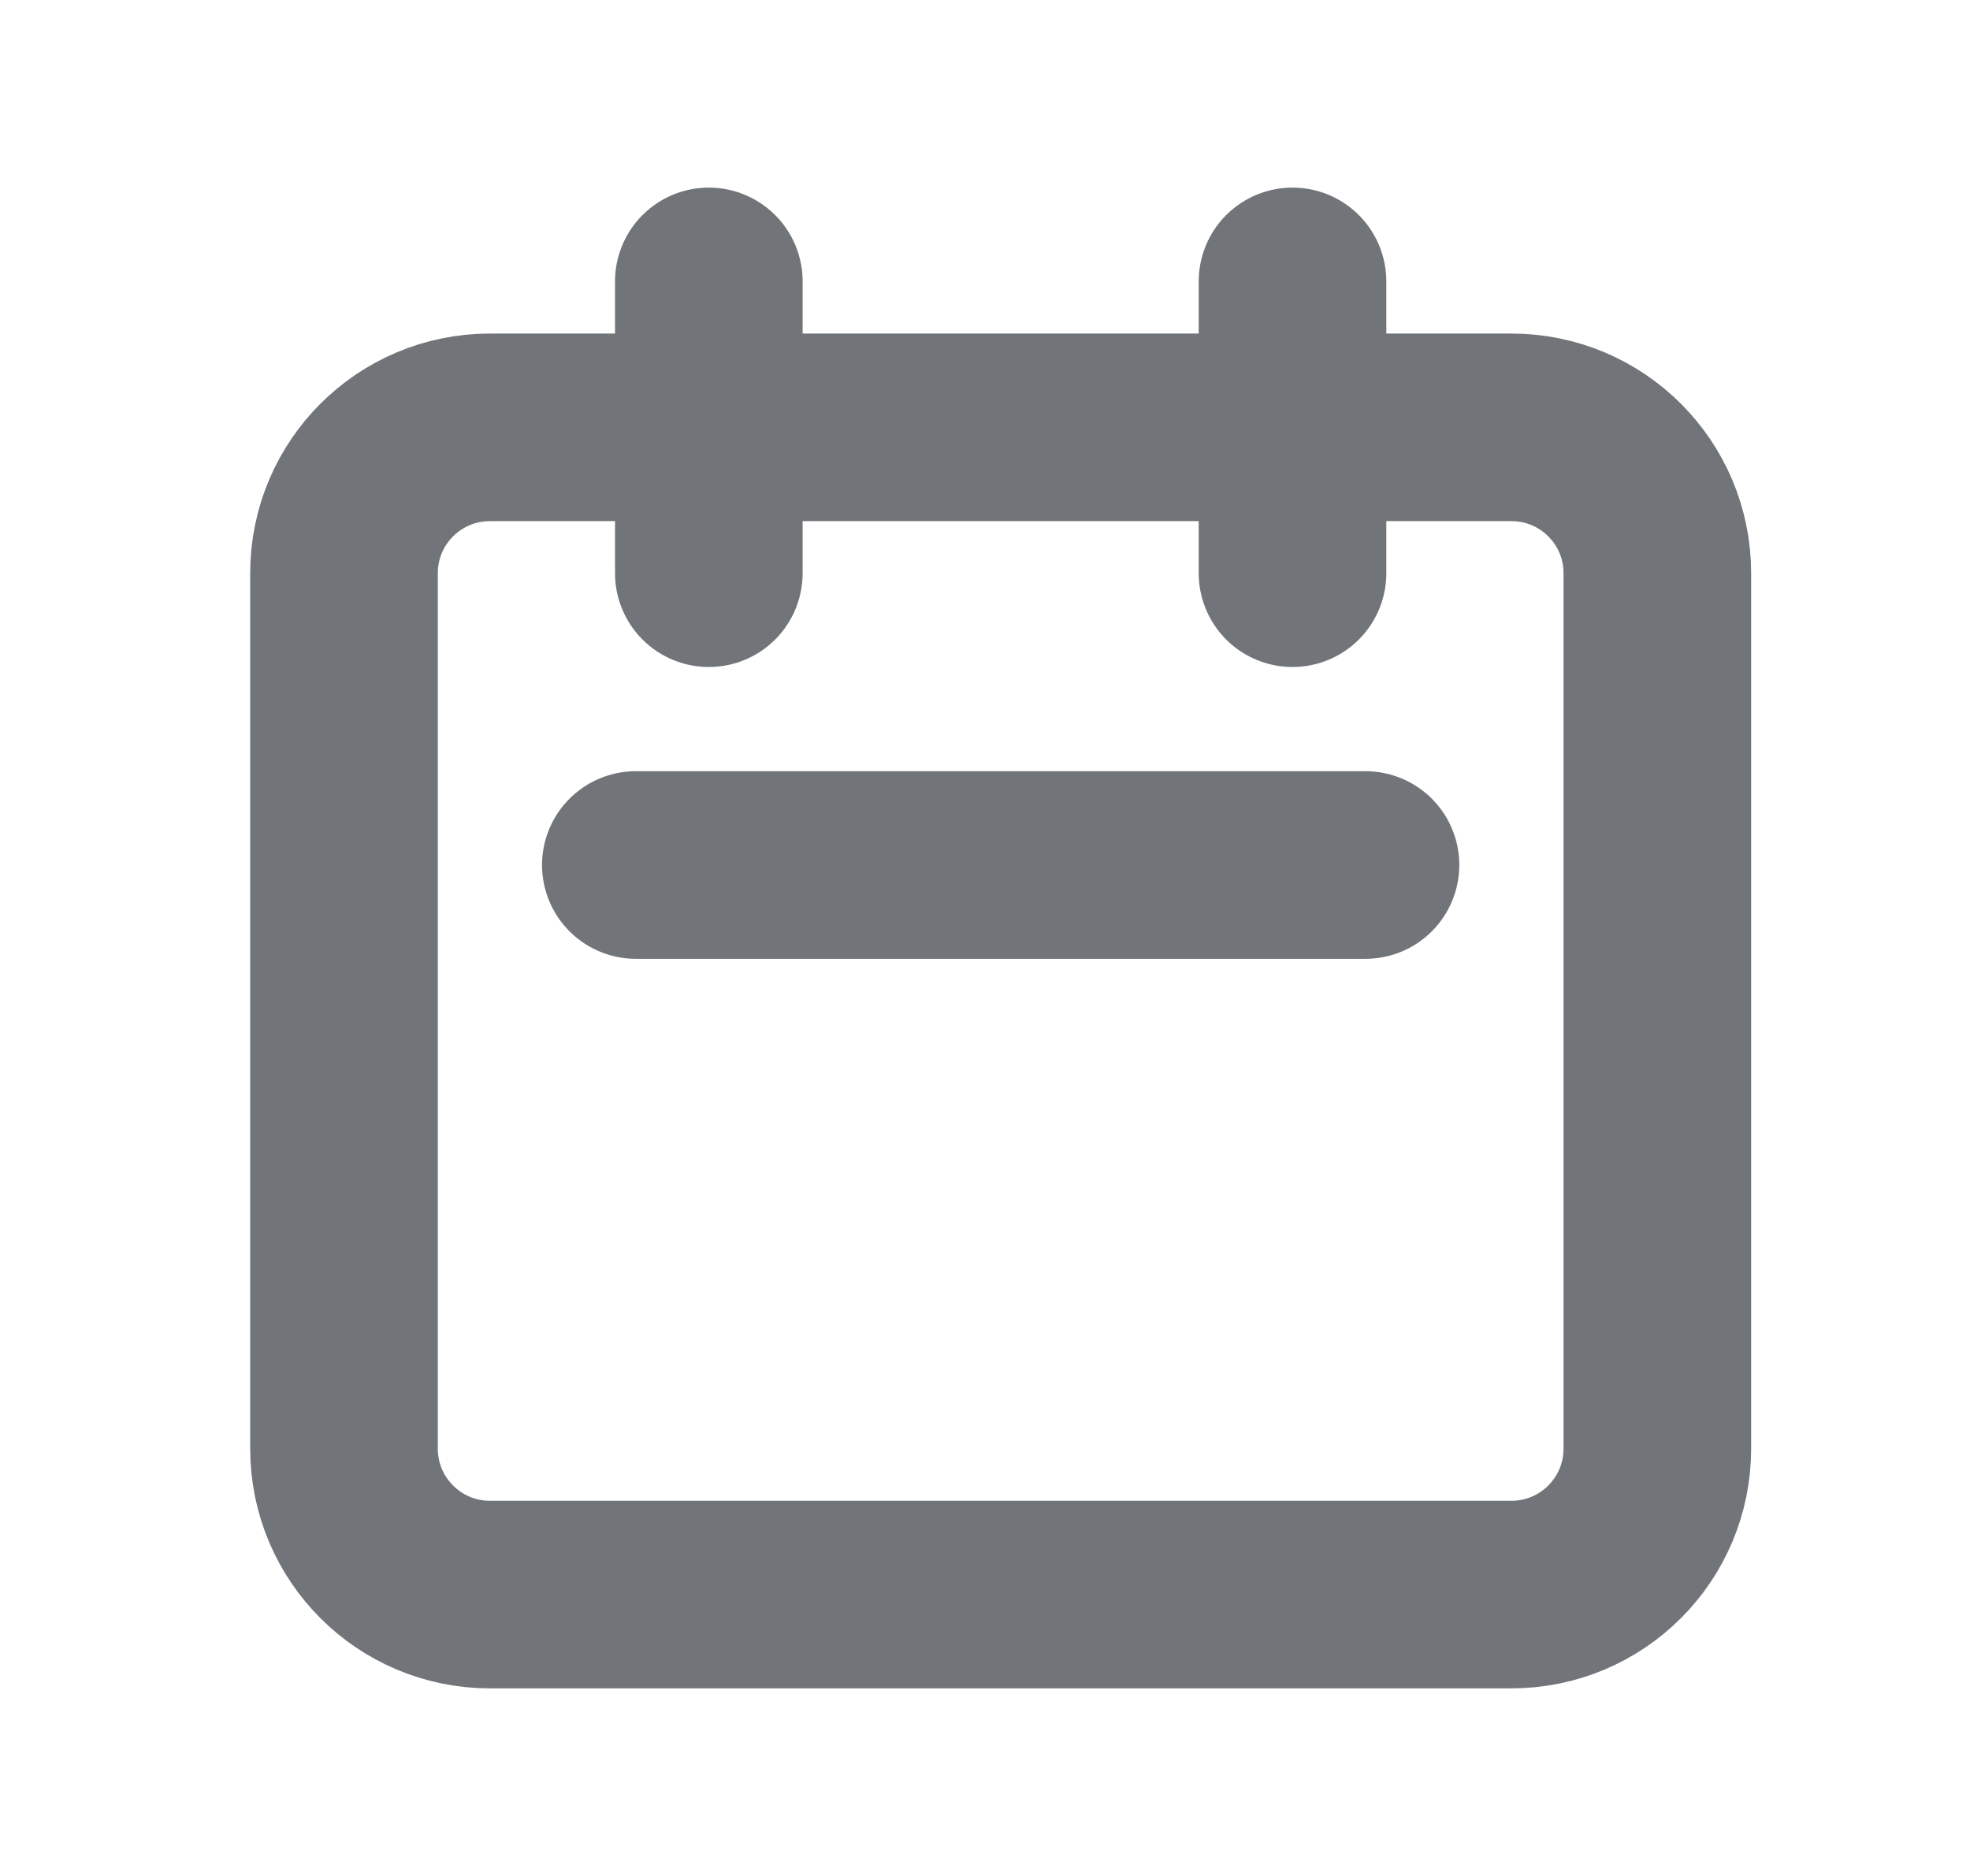 <svg width="21" height="20" viewBox="0 0 21 20" fill="none" xmlns="http://www.w3.org/2000/svg">
<g id="Icon-left">
<path id="Icon" d="M7.556 6.111V3M13.778 6.111V3M6.778 9.222H14.556M5.223 17H16.111C16.971 17 17.667 16.304 17.667 15.444V6.111C17.667 5.252 16.971 4.556 16.111 4.556H5.223C4.363 4.556 3.667 5.252 3.667 6.111V15.444C3.667 16.304 4.363 17 5.223 17Z" stroke="#71757A" stroke-width="2" stroke-linecap="round" stroke-linejoin="round"/>
</g>
</svg>
